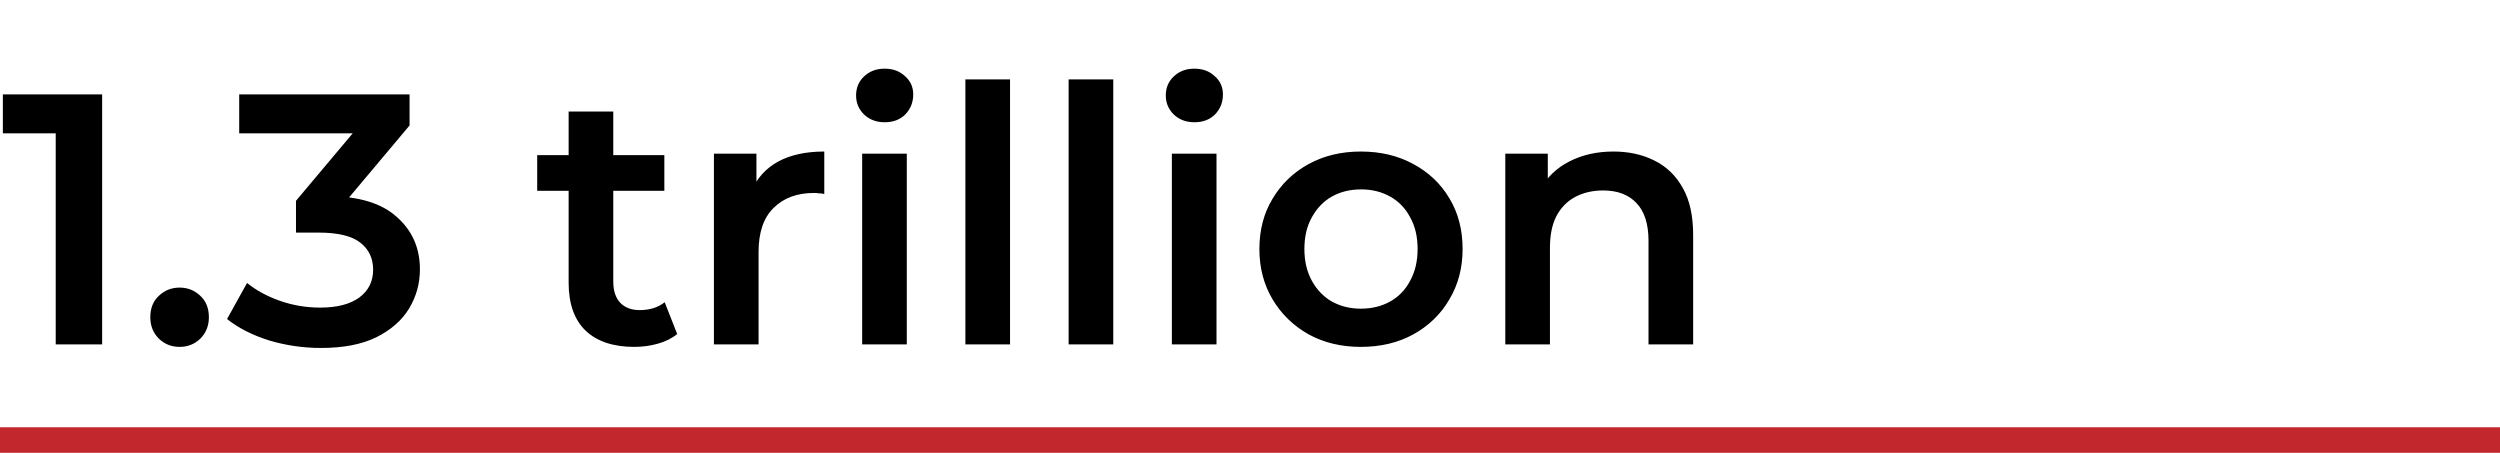 <?xml version="1.0" encoding="UTF-8"?> <svg xmlns="http://www.w3.org/2000/svg" width="392" height="71" viewBox="0 0 392 71" fill="none"><rect y="67" width="392" height="4" fill="#C1272D"></rect><path d="M8.736 54V17.6L11.928 20.904H0.448V14.8H16.016V54H8.736ZM28.16 54.392C26.891 54.392 25.808 53.963 24.912 53.104C24.016 52.208 23.568 51.088 23.568 49.744C23.568 48.325 24.016 47.205 24.912 46.384C25.808 45.525 26.891 45.096 28.16 45.096C29.43 45.096 30.512 45.525 31.408 46.384C32.304 47.205 32.752 48.325 32.752 49.744C32.752 51.088 32.304 52.208 31.408 53.104C30.512 53.963 29.43 54.392 28.16 54.392ZM50.331 54.56C47.568 54.56 44.861 54.168 42.211 53.384C39.597 52.563 37.395 51.443 35.603 50.024L38.739 44.368C40.157 45.525 41.875 46.459 43.891 47.168C45.907 47.877 48.016 48.232 50.219 48.232C52.832 48.232 54.867 47.709 56.323 46.664C57.779 45.581 58.507 44.125 58.507 42.296C58.507 40.504 57.835 39.085 56.491 38.04C55.147 36.995 52.981 36.472 49.995 36.472H46.411V31.488L57.611 18.16L58.563 20.904H37.507V14.8H64.219V19.672L53.019 33L49.211 30.76H51.395C56.211 30.76 59.813 31.843 62.203 34.008C64.629 36.136 65.843 38.88 65.843 42.24C65.843 44.443 65.283 46.477 64.163 48.344C63.043 50.211 61.325 51.723 59.011 52.88C56.733 54 53.84 54.56 50.331 54.56ZM99.465 54.392C96.18 54.392 93.641 53.552 91.849 51.872C90.057 50.155 89.161 47.635 89.161 44.312V17.488H96.161V44.144C96.161 45.563 96.516 46.664 97.225 47.448C97.972 48.232 98.999 48.624 100.305 48.624C101.873 48.624 103.18 48.213 104.225 47.392L106.185 52.376C105.364 53.048 104.356 53.552 103.161 53.888C101.967 54.224 100.735 54.392 99.465 54.392ZM84.233 29.92V24.32H104.169V29.92H84.233ZM111.944 54V24.096H118.608V32.328L117.824 29.92C118.72 27.904 120.12 26.373 122.024 25.328C123.965 24.283 126.373 23.76 129.248 23.76V30.424C128.949 30.349 128.669 30.312 128.408 30.312C128.146 30.275 127.885 30.256 127.624 30.256C124.973 30.256 122.864 31.04 121.296 32.608C119.728 34.139 118.944 36.435 118.944 39.496V54H111.944ZM135.186 54V24.096H142.186V54H135.186ZM138.714 19.168C137.407 19.168 136.324 18.757 135.466 17.936C134.644 17.115 134.234 16.125 134.234 14.968C134.234 13.773 134.644 12.784 135.466 12C136.324 11.179 137.407 10.768 138.714 10.768C140.02 10.768 141.084 11.16 141.906 11.944C142.764 12.691 143.194 13.643 143.194 14.8C143.194 16.032 142.783 17.077 141.962 17.936C141.14 18.757 140.058 19.168 138.714 19.168ZM151.373 54V12.448H158.373V54H151.373ZM167.561 54V12.448H174.561V54H167.561ZM183.748 54V24.096H190.748V54H183.748ZM187.276 19.168C185.97 19.168 184.887 18.757 184.028 17.936C183.207 17.115 182.796 16.125 182.796 14.968C182.796 13.773 183.207 12.784 184.028 12C184.887 11.179 185.97 10.768 187.276 10.768C188.583 10.768 189.647 11.16 190.468 11.944C191.327 12.691 191.756 13.643 191.756 14.8C191.756 16.032 191.346 17.077 190.524 17.936C189.703 18.757 188.62 19.168 187.276 19.168ZM213.376 54.392C210.314 54.392 207.589 53.739 205.2 52.432C202.81 51.088 200.925 49.259 199.544 46.944C198.162 44.629 197.472 41.997 197.472 39.048C197.472 36.061 198.162 33.429 199.544 31.152C200.925 28.837 202.81 27.027 205.2 25.72C207.589 24.413 210.314 23.76 213.376 23.76C216.474 23.76 219.218 24.413 221.608 25.72C224.034 27.027 225.92 28.819 227.264 31.096C228.645 33.373 229.336 36.024 229.336 39.048C229.336 41.997 228.645 44.629 227.264 46.944C225.92 49.259 224.034 51.088 221.608 52.432C219.218 53.739 216.474 54.392 213.376 54.392ZM213.376 48.4C215.093 48.4 216.624 48.027 217.968 47.28C219.312 46.533 220.357 45.451 221.104 44.032C221.888 42.613 222.28 40.952 222.28 39.048C222.28 37.107 221.888 35.445 221.104 34.064C220.357 32.645 219.312 31.563 217.968 30.816C216.624 30.069 215.112 29.696 213.432 29.696C211.714 29.696 210.184 30.069 208.84 30.816C207.533 31.563 206.488 32.645 205.704 34.064C204.92 35.445 204.528 37.107 204.528 39.048C204.528 40.952 204.92 42.613 205.704 44.032C206.488 45.451 207.533 46.533 208.84 47.28C210.184 48.027 211.696 48.4 213.376 48.4ZM252.998 23.76C255.387 23.76 257.515 24.227 259.382 25.16C261.286 26.093 262.779 27.531 263.862 29.472C264.944 31.376 265.486 33.84 265.486 36.864V54H258.486V37.76C258.486 35.109 257.851 33.131 256.582 31.824C255.35 30.517 253.614 29.864 251.374 29.864C249.731 29.864 248.275 30.2 247.006 30.872C245.736 31.544 244.747 32.552 244.038 33.896C243.366 35.203 243.03 36.864 243.03 38.88V54H236.03V24.096H242.694V32.16L241.518 29.696C242.563 27.792 244.075 26.336 246.054 25.328C248.07 24.283 250.384 23.76 252.998 23.76Z" fill="black"></path></svg> 